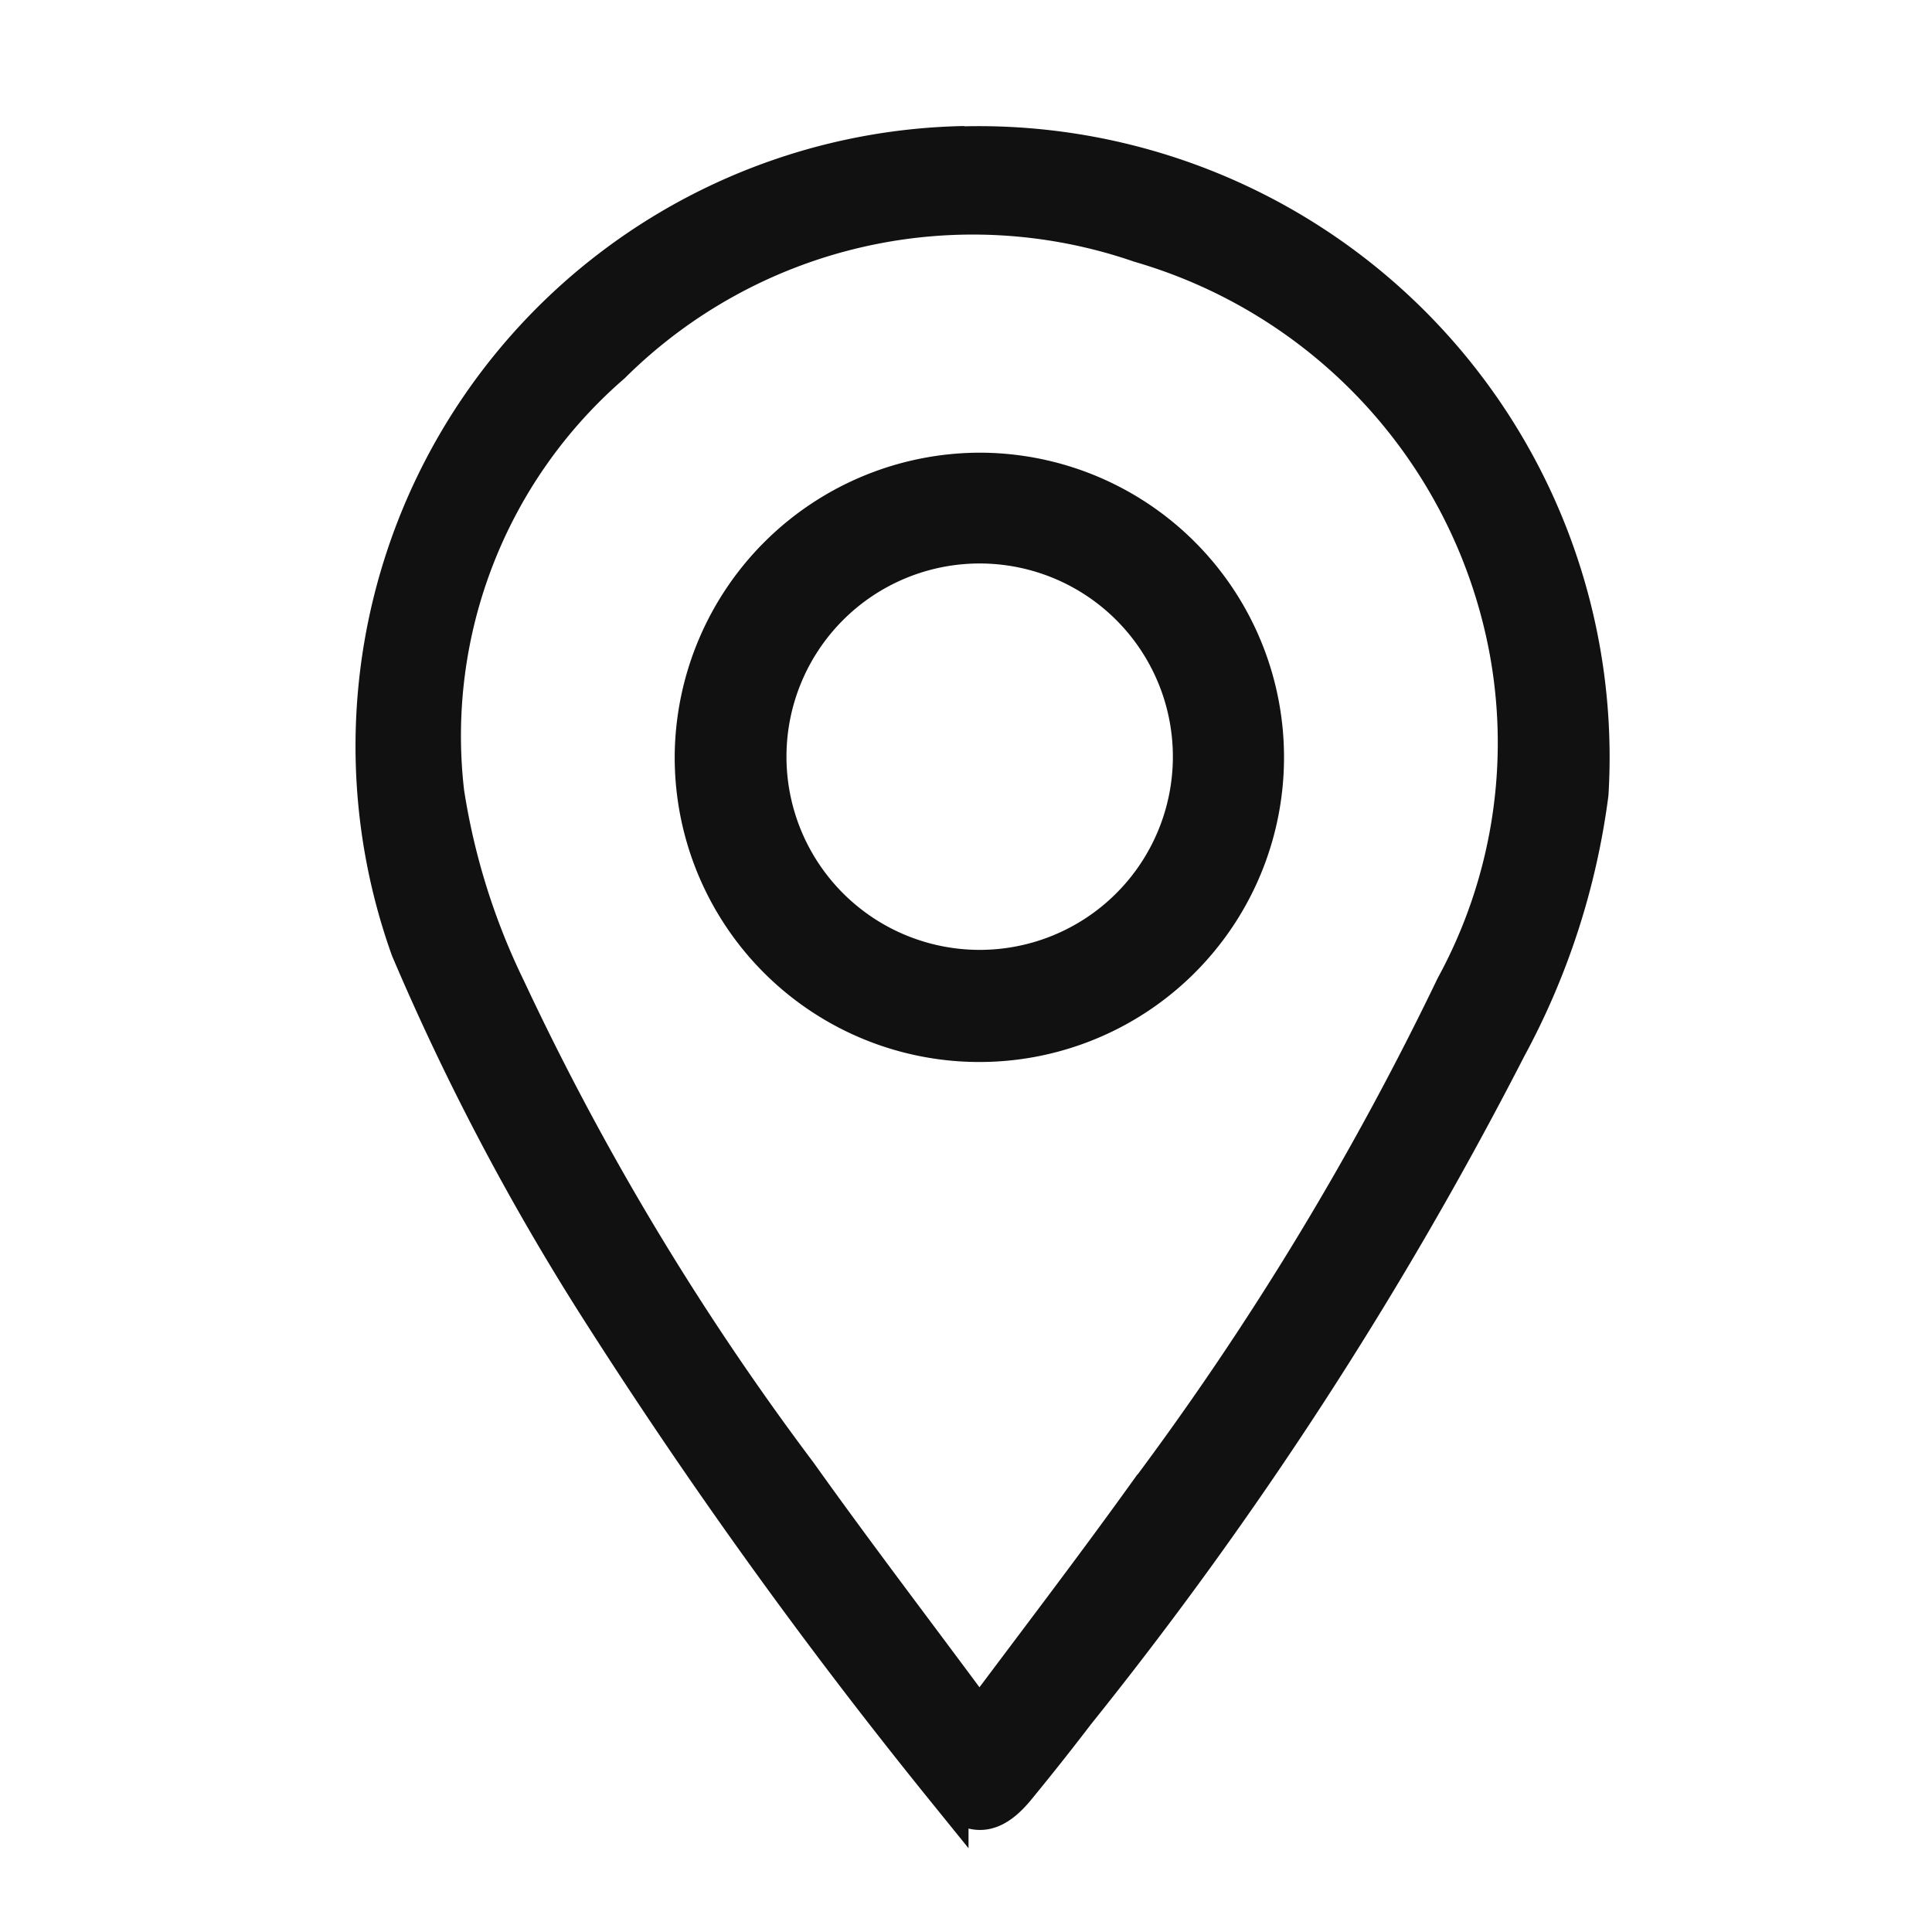 <svg id="icon_place_26" xmlns="http://www.w3.org/2000/svg" width="26" height="26" viewBox="0 0 26 26">
  <rect id="사각형_2112" data-name="사각형 2112" width="26" height="26" fill="none"/>
  <g id="icon_place_26-2" data-name="icon_place_26" transform="translate(5 2)">
    <path id="패스_12973" data-name="패스 12973" d="M181.807,520.056a8.191,8.191,0,0,1,8.374,8.676,9.764,9.764,0,0,1-1.1,3.4,52.842,52.842,0,0,1-5.8,8.942q-.388.508-.792,1c-.33.408-.6.413-.921.007a70.392,70.392,0,0,1-4.659-6.479,33.067,33.067,0,0,1-2.52-4.793,8.047,8.047,0,0,1,7.426-10.757Zm.207,21.209c.8-1.071,1.555-2.057,2.28-3.066a41.214,41.214,0,0,0,4.155-6.843,6.905,6.905,0,0,0,.728-4.55,7.083,7.083,0,0,0-4.988-5.514,6.942,6.942,0,0,0-7.154,1.636,6.655,6.655,0,0,0-2.253,5.8,9.289,9.289,0,0,0,.831,2.654,37,37,0,0,0,3.928,6.535C180.33,539.024,181.154,540.1,182.014,541.265Z" transform="translate(-173.834 -520.056)" fill="#111" stroke="#111" stroke-width="0.6"/>
    <path id="패스_12974" data-name="패스 12974" d="M185.5,527.928a3.8,3.8,0,1,1-3.815,3.765A3.814,3.814,0,0,1,185.5,527.928Zm-.011,6.691a2.9,2.9,0,1,0-2.9-2.9A2.9,2.9,0,0,0,185.491,534.619Z" transform="translate(-177.305 -523.536)" fill="#111" stroke="#111" stroke-width="0.6"/>
  </g>
</svg>
